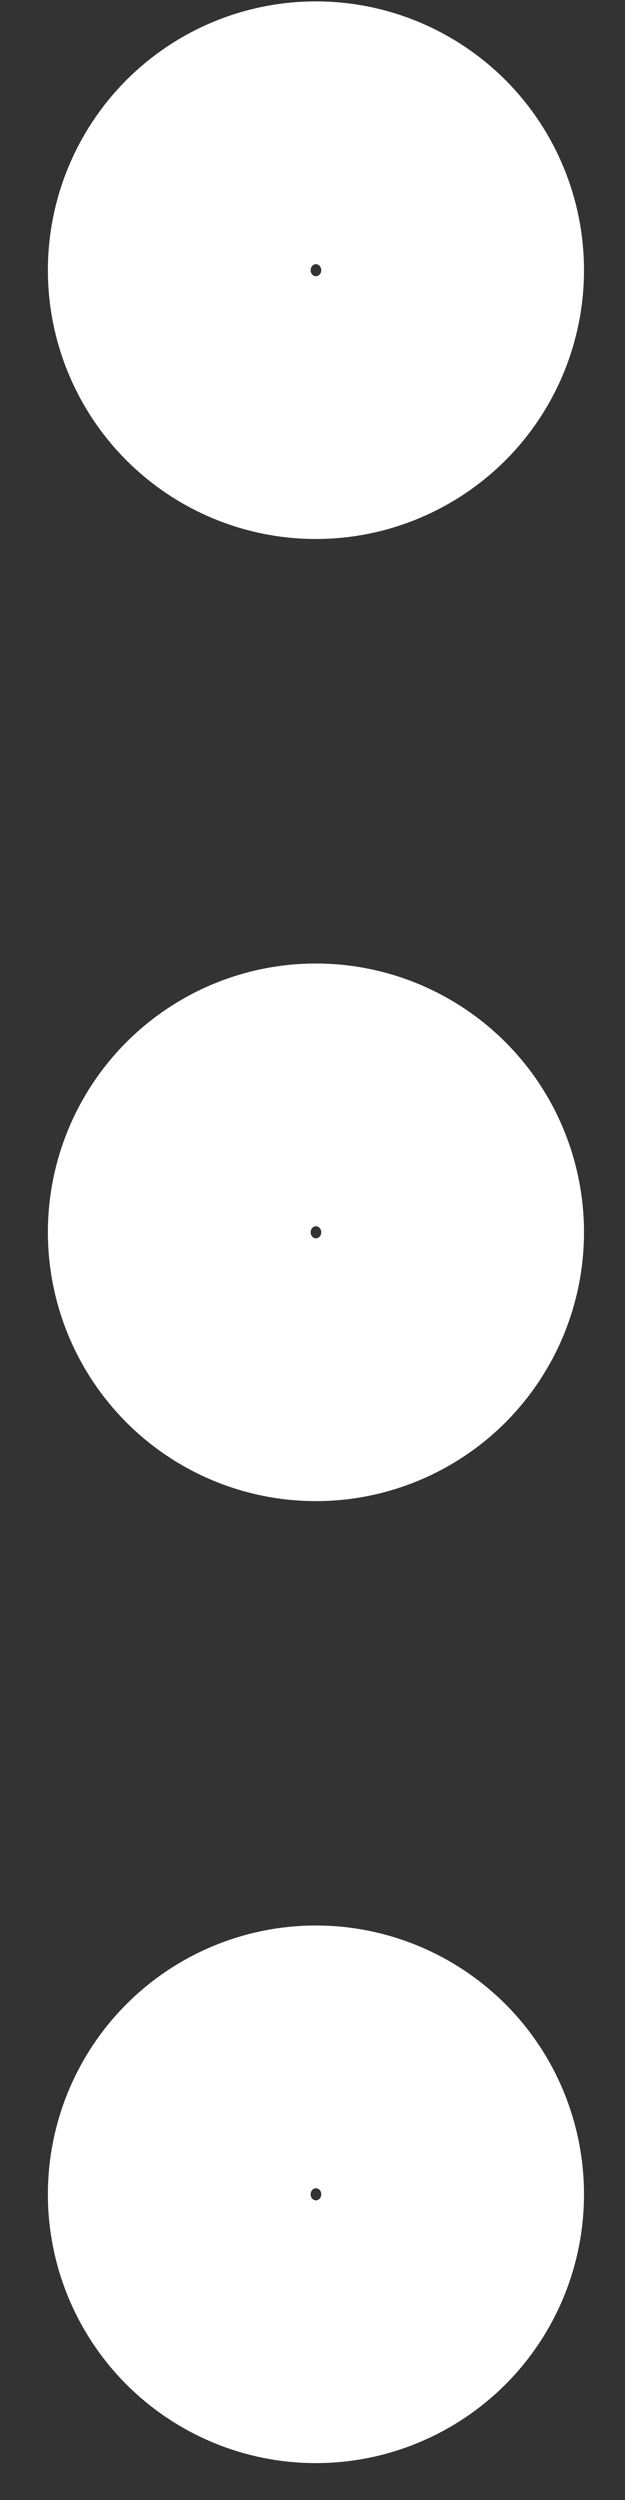 <svg width="5" height="20" viewBox="0 0 5 20" fill="none" xmlns="http://www.w3.org/2000/svg">
<rect x="0" y="0" width="5" height="20" fill="#333333" stroke="none"/>
<path d="M2.527 18.654C2.817 18.654 3.095 18.538 3.301 18.332C3.506 18.126 3.621 17.846 3.621 17.555C3.621 17.263 3.506 16.983 3.301 16.777C3.095 16.571 2.817 16.455 2.527 16.455C2.237 16.455 1.959 16.571 1.754 16.777C1.549 16.983 1.434 17.263 1.434 17.555C1.434 17.846 1.549 18.126 1.754 18.332C1.959 18.538 2.237 18.654 2.527 18.654ZM2.527 10.958C2.817 10.958 3.095 10.842 3.301 10.636C3.506 10.429 3.621 10.15 3.621 9.858C3.621 9.567 3.506 9.287 3.301 9.081C3.095 8.875 2.817 8.759 2.527 8.759C2.237 8.759 1.959 8.875 1.754 9.081C1.549 9.287 1.434 9.567 1.434 9.858C1.434 10.15 1.549 10.429 1.754 10.636C1.959 10.842 2.237 10.958 2.527 10.958ZM2.527 3.261C2.817 3.261 3.095 3.145 3.301 2.939C3.506 2.733 3.621 2.453 3.621 2.162C3.621 1.87 3.506 1.591 3.301 1.384C3.095 1.178 2.817 1.062 2.527 1.062C2.237 1.062 1.959 1.178 1.754 1.384C1.549 1.591 1.434 1.87 1.434 2.162C1.434 2.453 1.549 2.733 1.754 2.939C1.959 3.145 2.237 3.261 2.527 3.261Z" stroke="white" stroke-width="2.102" stroke-linecap="round" stroke-linejoin="round"/>
</svg>
